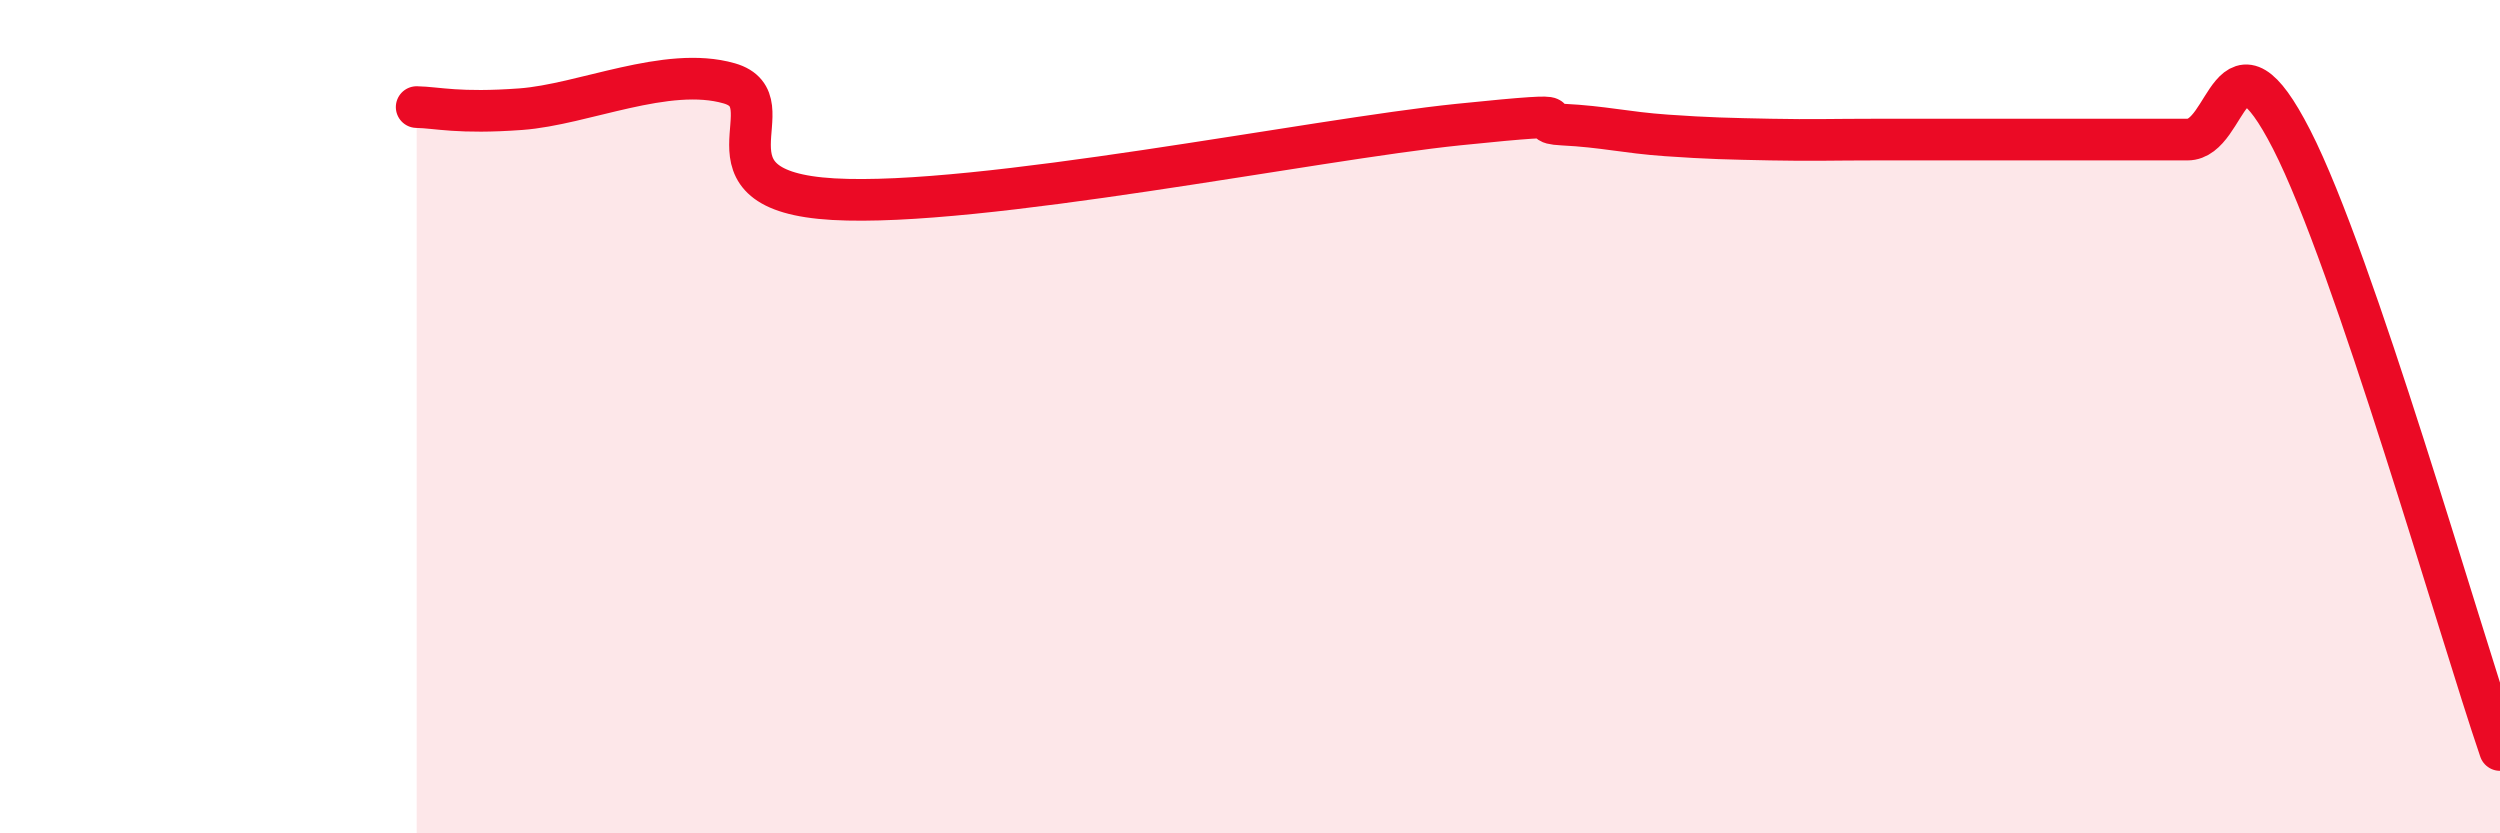 
    <svg width="60" height="20" viewBox="0 0 60 20" xmlns="http://www.w3.org/2000/svg">
      <path
        d="M 10,2.57 C 10.5,2.58 11,2.73 12.5,2.62 C 14,2.51 16,1.57 17.5,2 C 19,2.43 16.5,4.58 20,4.78 C 23.5,4.98 31.5,3.35 35,2.99 C 38.5,2.63 36.5,2.94 37.5,2.99 C 38.5,3.04 39,3.18 40,3.25 C 41,3.32 41.5,3.33 42.5,3.35 C 43.5,3.37 44,3.35 45,3.35 C 46,3.35 46.5,3.35 47.5,3.35 C 48.5,3.35 49,3.35 50,3.35 C 51,3.35 51.5,3.35 52.5,3.35 C 53.5,3.35 53.5,0.42 55,3.35 C 56.5,6.28 59,15.07 60,18L60 20L10 20Z"
        fill="#EB0A25"
        opacity="0.1"
        stroke-linecap="round"
        stroke-linejoin="round"
      />
      <path
        d="M 10,2.57 C 10.5,2.58 11,2.73 12.5,2.62 C 14,2.51 16,1.57 17.5,2 C 19,2.43 16.5,4.58 20,4.78 C 23.5,4.98 31.5,3.35 35,2.99 C 38.5,2.63 36.5,2.94 37.5,2.99 C 38.5,3.04 39,3.18 40,3.25 C 41,3.32 41.5,3.33 42.5,3.35 C 43.5,3.37 44,3.35 45,3.35 C 46,3.35 46.5,3.35 47.5,3.35 C 48.5,3.35 49,3.35 50,3.35 C 51,3.35 51.5,3.35 52.5,3.35 C 53.5,3.35 53.5,0.42 55,3.35 C 56.5,6.28 59,15.07 60,18"
        stroke="#EB0A25"
        stroke-width="1"
        fill="none"
        stroke-linecap="round"
        stroke-linejoin="round"
      />
    </svg>
  